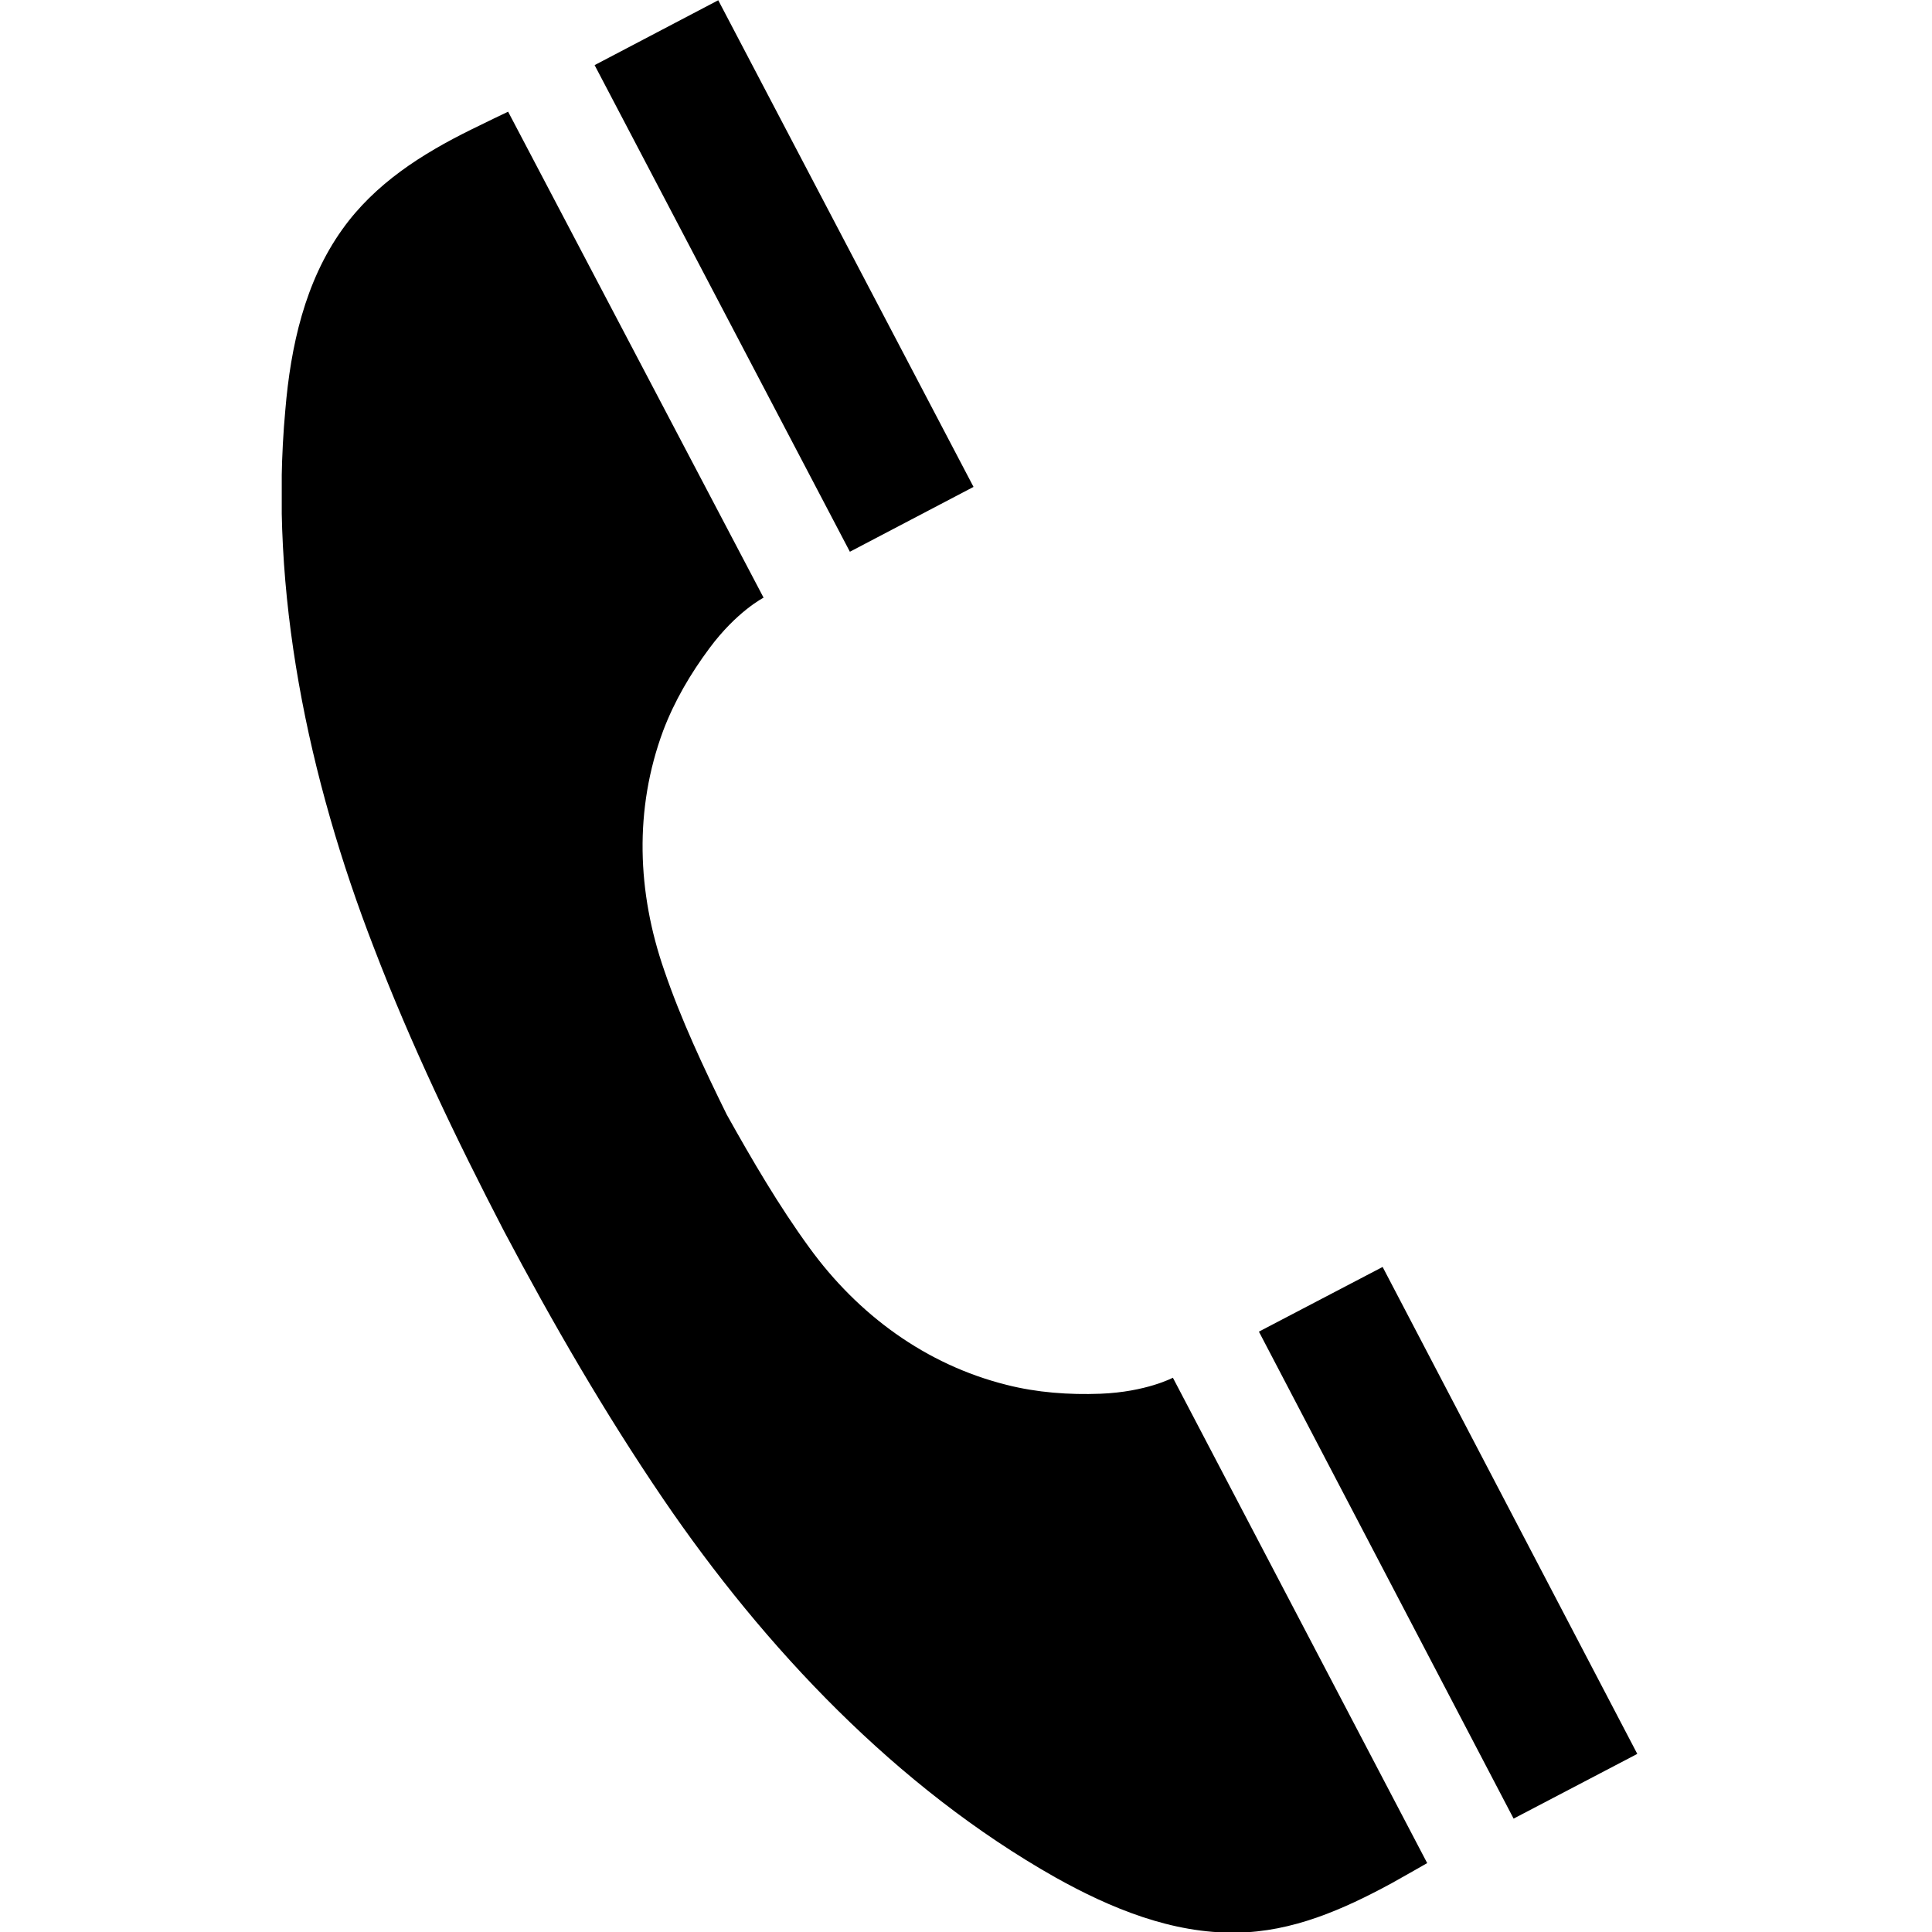 <svg width="48" height="48" viewBox="0 0 48 48" fill="none" xmlns="http://www.w3.org/2000/svg">
<g clip-path="url(#clip0_1_4)">
<path d="M34.351 31.477L31.277 33.084L37.605 45.183L40.678 43.575L34.351 31.477Z" fill="black"/>
<path d="M17.845 0.006L14.773 1.618L21.115 13.708L24.187 12.097L17.845 0.006Z" fill="black"/>
<path d="M8.506 5.697C7.576 6.996 7.221 8.605 7.089 10.184C6.675 14.686 7.664 19.351 9.288 23.542C10.203 25.934 11.325 28.28 12.52 30.583C13.731 32.871 15.03 35.114 16.476 37.24C19 40.945 22.277 44.413 26.218 46.642C27.59 47.41 29.125 48.044 30.72 48.015C32.107 48 33.376 47.439 34.572 46.79C34.867 46.627 35.458 46.288 35.458 46.288L29.14 34.229C29.14 34.229 28.476 34.583 27.34 34.627C26.557 34.657 25.76 34.598 25.007 34.406C23 33.904 21.317 32.664 20.107 30.996C19.354 29.963 18.69 28.827 18.055 27.69C17.48 26.524 16.919 25.328 16.506 24.118C15.827 22.17 15.753 20.103 16.476 18.155C16.756 17.417 17.155 16.738 17.627 16.103C18.306 15.188 18.971 14.849 18.971 14.849L12.624 2.775C12.624 2.775 12.004 3.07 11.709 3.218C10.483 3.823 9.317 4.561 8.506 5.697Z" fill="black"/>
</g>
<defs>
<clipPath id="clip0_1_4">
<rect width="33.697" height="48" fill="white" transform="translate(7)"/>
</clipPath>
</defs>
</svg>

